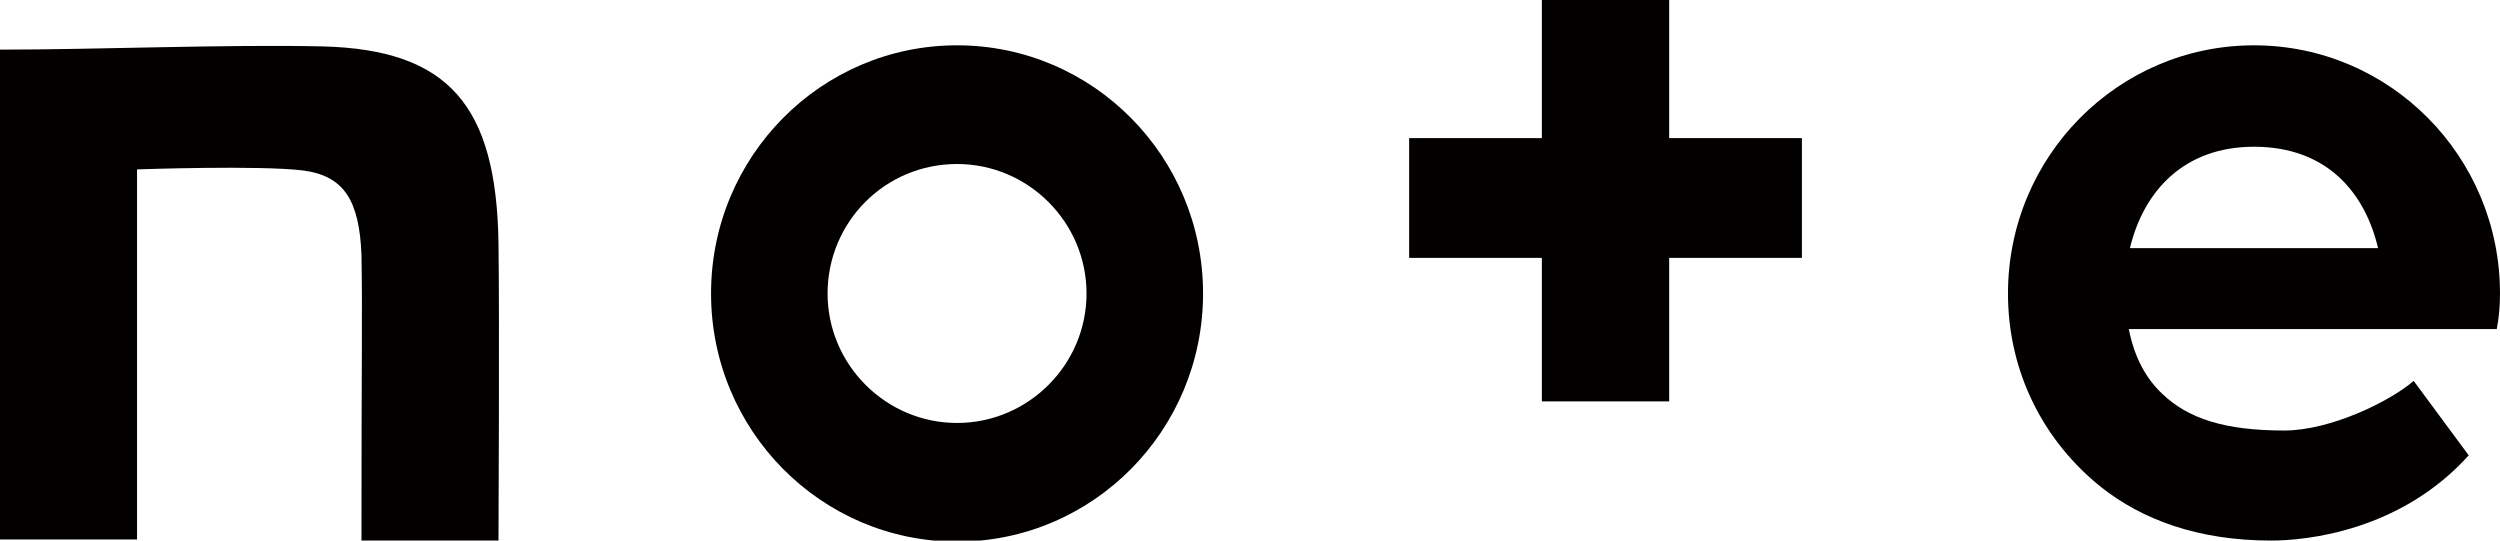 <?xml version="1.0" encoding="utf-8"?>
<!-- Generator: Adobe Illustrator 27.8.1, SVG Export Plug-In . SVG Version: 6.00 Build 0)  -->
<svg version="1.1" id="レイヤー_1" xmlns="http://www.w3.org/2000/svg" xmlns:xlink="http://www.w3.org/1999/xlink" x="0px"
	 y="0px" viewBox="0 0 231.7 50.1" style="enable-background:new 0 0 231.7 50.1;" xml:space="preserve">
<style type="text/css">
	.st0{fill:#030000;}
</style>
<path class="st0" d="M29.9,4.3C21.1,4.1,8.9,4.6,0,4.6V50h12.7V15.7c0,0,11.3-0.4,15.4,0.1c3.8,0.5,5.2,2.8,5.4,7.8
	c0.1,5.6,0,8.6,0,26.5h12.7c0,0,0.1-20.5,0-27.6C46,9.8,41.6,4.6,29.9,4.3"/>
<path class="st0" d="M88.7,39.2c-6.6,0-12-5.4-12-12s5.3-12,12-12c6.6,0,12,5.4,12,12S95.3,39.2,88.7,39.2 M88.7,4.2
	c-12.6,0-22.8,10.3-22.8,23s10.2,23,22.8,23c12.6,0,22.8-10.3,22.8-23S101.3,4.2,88.7,4.2"/>
<path class="st0" d="M197.4,23c1.3-5.4,5.1-9.4,11.5-9.4c6.8,0,10.3,4.3,11.5,9.4H197.4z M231.7,27.2c0-12.7-10.2-23-22.8-23
	c-12.6,0-22.8,10.3-22.8,23c0,7.4,3.4,13.8,8.7,18c3.7,2.9,8.8,4.9,15.7,4.9c3.3,0,12-0.9,18.3-7.9l-5.1-6.9
	c-2.2,1.9-7.7,4.6-12,4.6c-5.5,0-8.9-1.1-11.3-3.4c-1.5-1.4-2.6-3.4-3.1-6h34.1C231.6,29.5,231.7,28.4,231.7,27.2"/>
<polygon class="st0" points="154.7,0 142.9,0 142.9,12.8 130.6,12.8 130.6,23.9 142.9,23.9 142.9,37.2 154.7,37.2 154.7,23.9 
	167,23.9 167,12.8 154.7,12.8 "/>
</svg>
